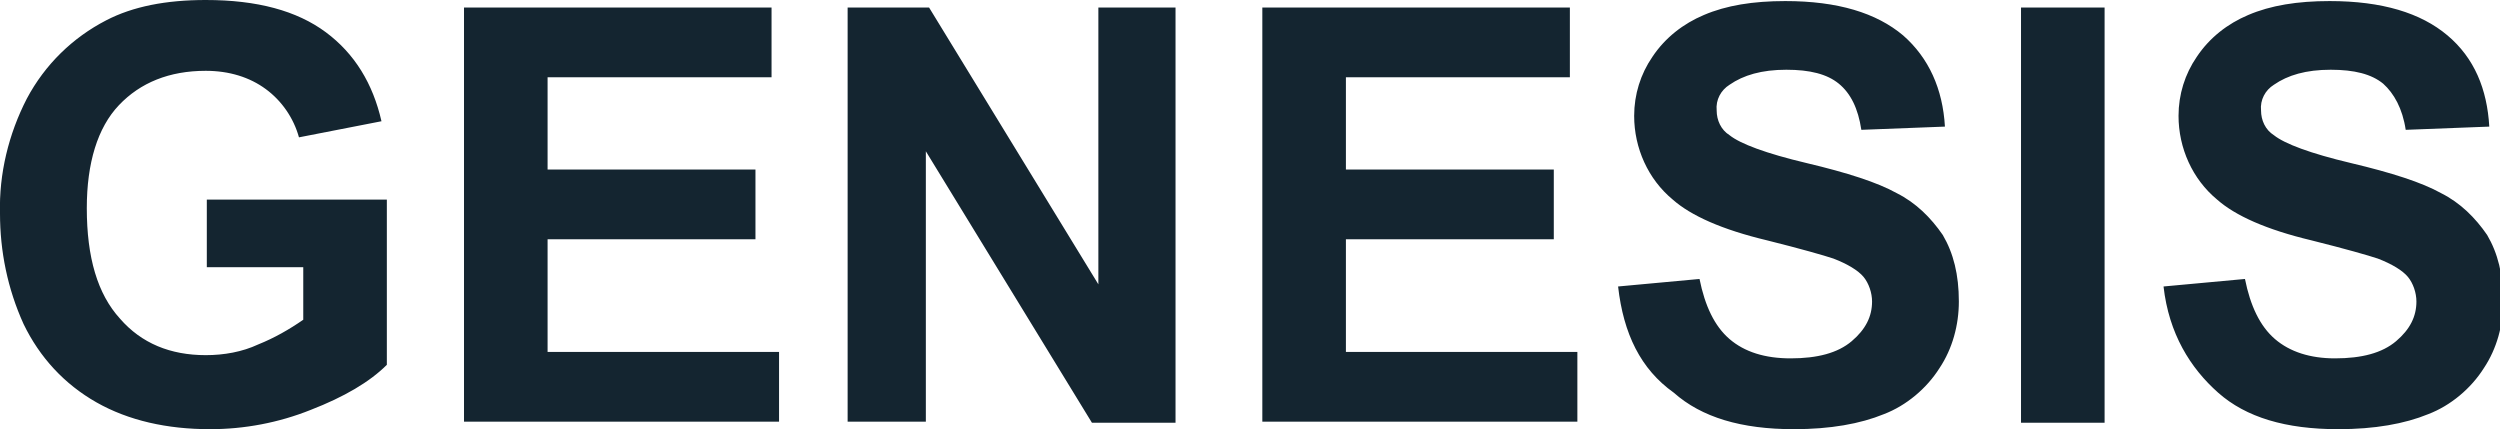 <svg width="233" height="40" viewBox="0 0 233 40" fill="none" xmlns="http://www.w3.org/2000/svg">
<g clip-path="url(#clip0_248_2357)">
<path d="M19.275 25.1V18.6H36.054V34C34.456 35.6 32.059 37 28.963 38.2C25.967 39.4 22.771 40 19.575 40C15.58 40 11.985 39.2 8.989 37.5C5.992 35.8 3.695 33.3 2.197 30.2C0.699 26.9 0 23.4 0 19.9C-0.1 16.2 0.799 12.5 2.497 9.2C4.195 6 6.791 3.5 9.887 1.9C12.384 0.6 15.48 0 19.175 0C23.969 0 27.665 1 30.361 3C33.058 5 34.755 7.8 35.554 11.3L27.864 12.8C27.365 11 26.266 9.4 24.768 8.3C23.27 7.2 21.373 6.6 19.175 6.6C15.78 6.6 13.083 7.7 11.086 9.8C9.088 11.9 8.09 15.2 8.09 19.4C8.09 24 9.088 27.4 11.186 29.7C13.183 32 15.88 33.1 19.175 33.1C20.873 33.1 22.571 32.8 24.069 32.1C25.567 31.5 26.965 30.7 28.264 29.8V24.9H19.275V25.1ZM43.245 39.3V0.7H71.908V7.2H51.035V15.8H70.409V22.3H51.035V32.8H72.607V39.3H43.245ZM78.999 39.3V0.7H86.589L102.368 26.5V0.7H109.559V39.4H101.769L86.289 14.1V39.3H78.999ZM117.649 39.3V0.7H146.312V7.2H125.439V15.8H144.814V22.3H125.439V32.8H147.011V39.3H117.649ZM150.806 26.7L158.396 26C158.896 28.5 159.794 30.4 161.193 31.6C162.591 32.8 164.488 33.4 166.885 33.4C169.382 33.4 171.28 32.9 172.578 31.8C173.876 30.7 174.476 29.5 174.476 28.1C174.476 27.3 174.176 26.4 173.677 25.8C173.177 25.2 172.178 24.6 170.88 24.1C169.981 23.8 167.884 23.2 164.688 22.4C160.494 21.4 157.597 20.1 155.899 18.6C153.602 16.7 152.304 13.8 152.304 10.8C152.304 8.8 152.903 6.9 154.002 5.3C155.2 3.5 156.898 2.2 158.796 1.4C160.893 0.5 163.39 0.1 166.386 0.1C171.28 0.1 174.875 1.2 177.372 3.3C179.769 5.4 181.067 8.3 181.267 11.8L173.477 12.1C173.177 10.1 172.478 8.7 171.38 7.8C170.281 6.9 168.683 6.5 166.486 6.5C164.189 6.5 162.491 7 161.193 7.9C160.394 8.4 159.894 9.3 159.994 10.3C159.994 11.2 160.394 12.1 161.193 12.6C162.191 13.4 164.588 14.3 168.383 15.2C172.178 16.1 174.975 17 176.773 18C178.57 18.9 179.968 20.3 181.067 21.9C182.066 23.6 182.565 25.6 182.565 28.1C182.565 30.3 181.966 32.5 180.767 34.3C179.569 36.2 177.671 37.8 175.574 38.6C173.377 39.5 170.581 40 167.185 40C162.291 40 158.596 38.9 155.999 36.6C152.903 34.4 151.305 31.1 150.806 26.7ZM188.358 39.3V0.7H196.148V39.4H188.358V39.3ZM201.641 26.7L209.231 26C209.73 28.5 210.629 30.4 212.027 31.6C213.425 32.8 215.323 33.4 217.62 33.4C220.117 33.4 222.014 32.9 223.313 31.8C224.611 30.7 225.21 29.5 225.21 28.1C225.21 27.3 224.911 26.4 224.411 25.8C223.912 25.2 222.913 24.6 221.615 24.1C220.716 23.8 218.619 23.2 215.423 22.4C211.228 21.4 208.332 20.1 206.634 18.6C204.337 16.7 203.039 13.8 203.039 10.8C203.039 8.8 203.638 6.9 204.737 5.3C205.935 3.5 207.633 2.2 209.53 1.4C211.628 0.5 214.124 0.1 217.121 0.1C222.014 0.1 225.61 1.2 228.106 3.3C230.603 5.4 231.802 8.3 232.001 11.8L224.212 12.1C223.912 10.1 223.113 8.7 222.114 7.8C221.016 6.9 219.418 6.5 217.221 6.5C214.923 6.5 213.226 7 211.927 7.9C211.128 8.4 210.629 9.3 210.729 10.3C210.729 11.2 211.128 12.1 211.927 12.6C212.926 13.4 215.323 14.3 219.118 15.2C222.913 16.1 225.71 17 227.507 18C229.305 18.9 230.703 20.3 231.802 21.9C232.8 23.6 233.3 25.6 233.3 28.1C233.3 30.3 232.701 32.5 231.502 34.3C230.304 36.2 228.406 37.8 226.309 38.6C224.112 39.5 221.315 40 217.92 40C213.026 40 209.331 38.9 206.734 36.6C204.137 34.3 202.14 31.1 201.641 26.7Z" fill="#142530"/>
</g>
<defs>
<clipPath id="clip0_248_2357">
<rect width="233" height="40" fill="white"/>
</clipPath>
</defs>
</svg>
